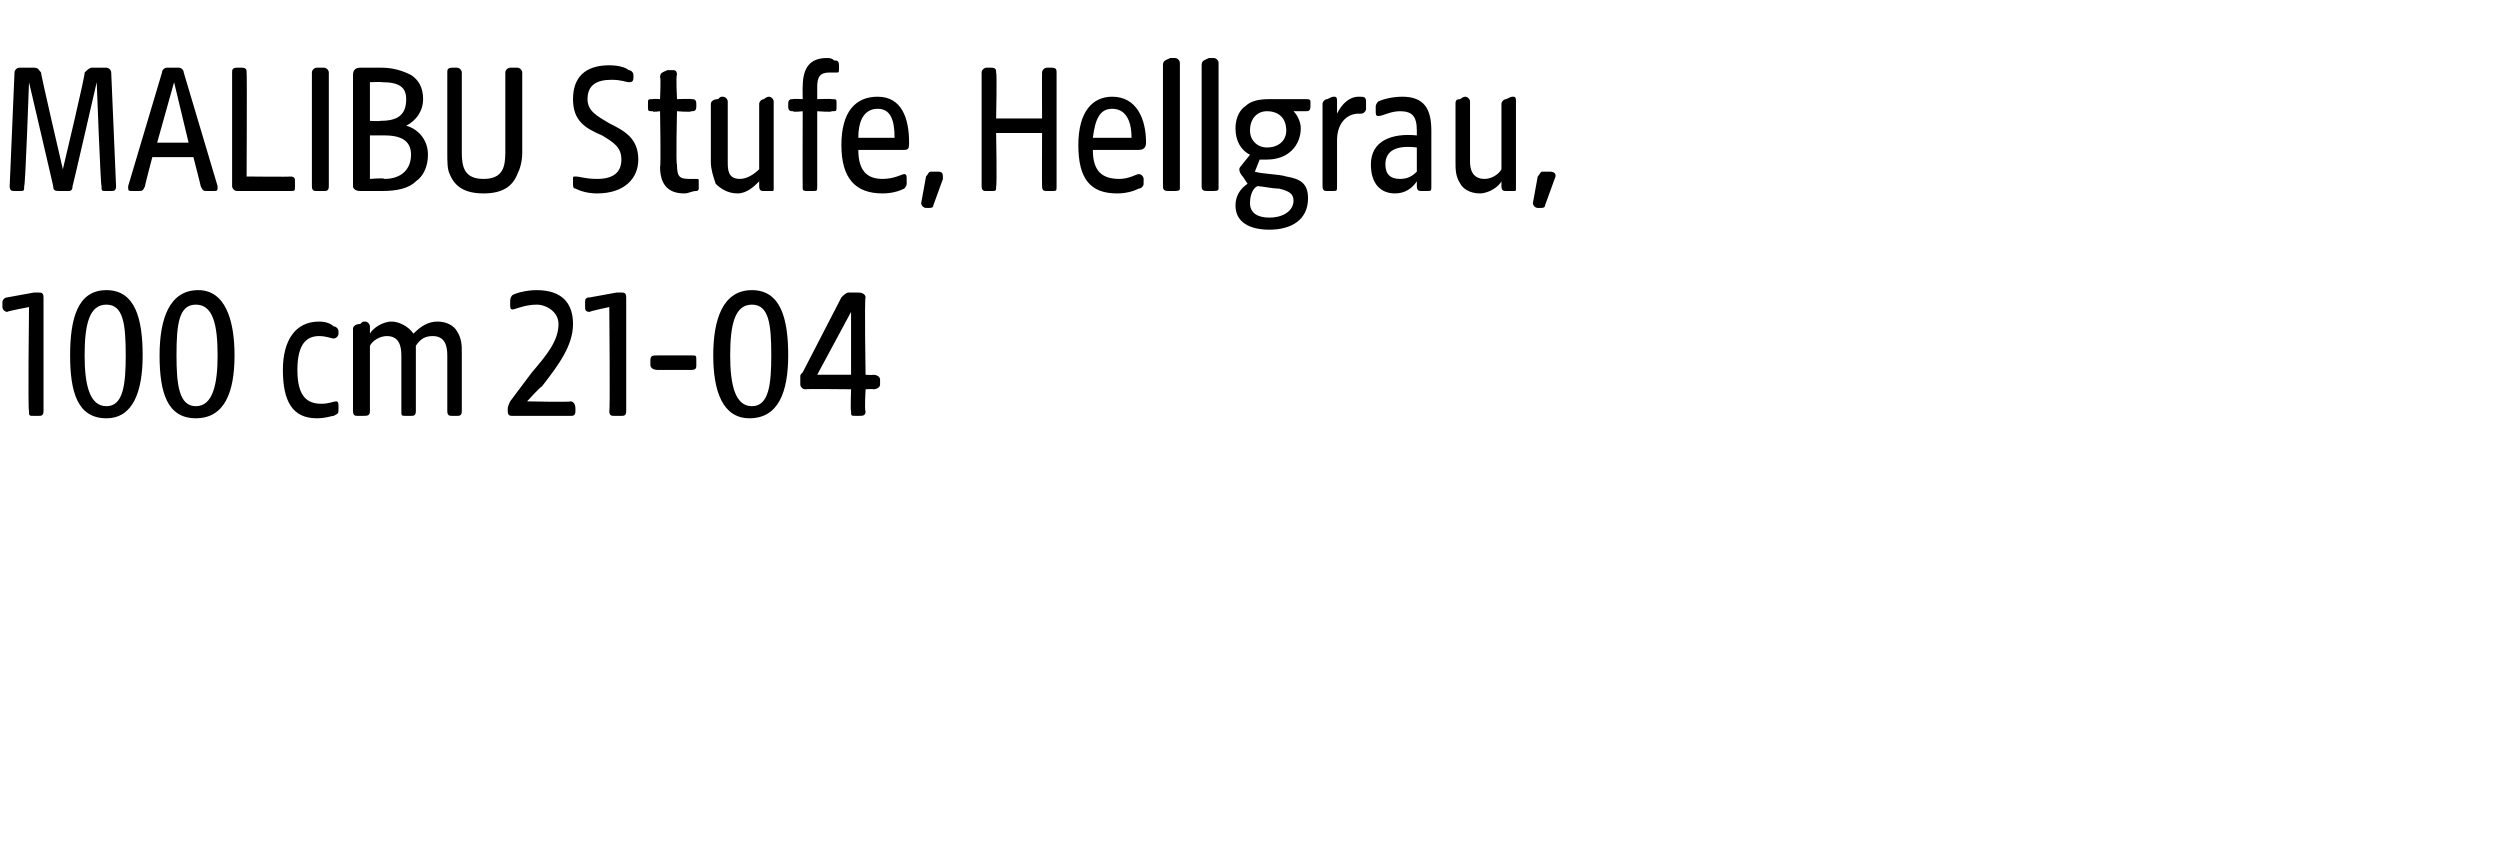 <?xml version="1.0" standalone="no"?><!DOCTYPE svg PUBLIC "-//W3C//DTD SVG 1.1//EN" "http://www.w3.org/Graphics/SVG/1.1/DTD/svg11.dtd"><svg xmlns="http://www.w3.org/2000/svg" version="1.1" width="103.4px" height="35.1px" viewBox="0 -2 103.4 35.1" style="top:-2px">  <desc>MALIBU Stufe, Hellgrau, 100 cm 21 04</desc>  <defs/>  <g id="Polygon58103">    <path d="M 1.2 15 C 1.15 15.01 1.2 10.7 1.2 10.7 C 1.2 10.7 0.29 10.87 0.3 10.9 C 0.2 10.9 0.1 10.8 0.1 10.7 C 0.1 10.7 0.1 10.5 0.1 10.5 C 0.1 10.4 0.2 10.3 0.3 10.3 C 0.3 10.3 1.4 10.1 1.4 10.1 C 1.5 10.1 1.6 10.1 1.6 10.1 C 1.7 10.1 1.8 10.1 1.8 10.3 C 1.8 10.3 1.8 15 1.8 15 C 1.8 15.2 1.7 15.2 1.6 15.2 C 1.6 15.2 1.4 15.2 1.4 15.2 C 1.2 15.2 1.2 15.2 1.2 15 Z M 2.9 12.7 C 2.9 11.2 3.2 10 4.4 10 C 5.6 10 5.9 11.2 5.9 12.7 C 5.9 14.2 5.5 15.3 4.4 15.3 C 3.2 15.3 2.9 14.2 2.9 12.7 Z M 4.4 14.8 C 5.1 14.8 5.2 13.9 5.2 12.7 C 5.2 11.4 5.1 10.6 4.4 10.6 C 3.7 10.6 3.5 11.4 3.5 12.7 C 3.5 13.9 3.7 14.8 4.4 14.8 Z M 6.6 12.7 C 6.6 11.2 7 10 8.2 10 C 9.3 10 9.7 11.2 9.7 12.7 C 9.7 14.2 9.3 15.3 8.1 15.3 C 6.9 15.3 6.6 14.2 6.6 12.7 Z M 8.1 14.8 C 8.8 14.8 9 13.9 9 12.7 C 9 11.4 8.8 10.6 8.1 10.6 C 7.4 10.6 7.3 11.4 7.3 12.7 C 7.3 13.9 7.4 14.8 8.1 14.8 Z M 11.7 13.3 C 11.7 12.1 12.2 11.3 13.2 11.3 C 13.5 11.3 13.7 11.4 13.8 11.5 C 13.9 11.5 14 11.6 14 11.7 C 14 11.7 14 11.8 14 11.8 C 14 11.9 13.9 12 13.8 12 C 13.7 12 13.5 11.9 13.2 11.9 C 12.7 11.9 12.3 12.2 12.3 13.3 C 12.3 14.4 12.7 14.7 13.3 14.7 C 13.6 14.7 13.8 14.6 13.9 14.6 C 14 14.6 14 14.7 14 14.8 C 14 14.8 14 14.9 14 14.9 C 14 15.1 14 15.1 13.8 15.2 C 13.7 15.2 13.5 15.3 13.1 15.3 C 12.1 15.3 11.7 14.6 11.7 13.3 Z M 14.6 15 C 14.6 15 14.6 11.6 14.6 11.6 C 14.6 11.5 14.7 11.4 14.9 11.4 C 15 11.3 15 11.3 15.1 11.3 C 15.2 11.3 15.3 11.4 15.3 11.5 C 15.3 11.5 15.3 11.8 15.3 11.8 C 15.4 11.6 15.8 11.3 16.2 11.3 C 16.5 11.3 16.9 11.5 17.1 11.8 C 17.4 11.5 17.7 11.3 18.1 11.3 C 18.5 11.3 18.8 11.5 18.9 11.7 C 19.1 12 19.1 12.3 19.1 12.6 C 19.1 12.6 19.1 15 19.1 15 C 19.1 15.2 19 15.2 18.9 15.2 C 18.9 15.2 18.7 15.2 18.7 15.2 C 18.6 15.2 18.5 15.2 18.5 15 C 18.5 15 18.5 12.7 18.5 12.7 C 18.5 12.3 18.4 11.9 17.9 11.9 C 17.6 11.9 17.4 12 17.2 12.3 C 17.2 12.3 17.2 15 17.2 15 C 17.2 15.2 17.1 15.2 17 15.2 C 17 15.2 16.8 15.2 16.8 15.2 C 16.6 15.2 16.6 15.2 16.6 15 C 16.6 15 16.6 12.7 16.6 12.7 C 16.6 12.3 16.5 11.9 16 11.9 C 15.7 11.9 15.4 12.1 15.3 12.3 C 15.3 12.3 15.3 15 15.3 15 C 15.3 15.2 15.2 15.2 15 15.2 C 15 15.2 14.8 15.2 14.8 15.2 C 14.7 15.2 14.6 15.2 14.6 15 Z M 21 15 C 21 15 21 14.9 21 14.9 C 21 14.8 21.1 14.6 21.1 14.6 C 21.1 14.6 22 13.4 22 13.4 C 22.6 12.7 23.1 12.1 23.1 11.4 C 23.1 10.9 22.6 10.6 22.2 10.6 C 21.7 10.6 21.3 10.8 21.2 10.8 C 21.1 10.8 21.1 10.7 21.1 10.6 C 21.1 10.6 21.1 10.5 21.1 10.5 C 21.1 10.4 21.1 10.3 21.2 10.2 C 21.4 10.1 21.8 10 22.2 10 C 23.3 10 23.7 10.6 23.7 11.4 C 23.7 12.3 23.1 13.1 22.4 14 C 22.38 13.96 21.8 14.6 21.8 14.6 C 21.8 14.6 23.6 14.64 23.6 14.6 C 23.7 14.6 23.8 14.7 23.8 14.9 C 23.8 14.9 23.8 15 23.8 15 C 23.8 15.2 23.7 15.2 23.6 15.2 C 23.6 15.2 21.2 15.2 21.2 15.2 C 21.1 15.2 21 15.2 21 15 Z M 25.2 15 C 25.24 15.01 25.2 10.7 25.2 10.7 C 25.2 10.7 24.38 10.87 24.4 10.9 C 24.2 10.9 24.2 10.8 24.2 10.7 C 24.2 10.7 24.2 10.5 24.2 10.5 C 24.2 10.4 24.2 10.3 24.4 10.3 C 24.4 10.3 25.5 10.1 25.5 10.1 C 25.6 10.1 25.6 10.1 25.7 10.1 C 25.8 10.1 25.9 10.1 25.9 10.3 C 25.9 10.3 25.9 15 25.9 15 C 25.9 15.2 25.8 15.2 25.7 15.2 C 25.7 15.2 25.4 15.2 25.4 15.2 C 25.3 15.2 25.2 15.2 25.2 15 Z M 26.9 13.1 C 26.9 13.1 26.9 12.9 26.9 12.9 C 26.9 12.7 27 12.7 27.2 12.7 C 27.2 12.7 28.6 12.7 28.6 12.7 C 28.8 12.7 28.8 12.7 28.8 12.9 C 28.8 12.9 28.8 13.1 28.8 13.1 C 28.8 13.2 28.8 13.3 28.6 13.3 C 28.6 13.3 27.2 13.3 27.2 13.3 C 27 13.3 26.9 13.2 26.9 13.1 Z M 29.5 12.7 C 29.5 11.2 29.9 10 31.1 10 C 32.3 10 32.6 11.2 32.6 12.7 C 32.6 14.2 32.2 15.3 31 15.3 C 29.9 15.3 29.5 14.2 29.5 12.7 Z M 31.1 14.8 C 31.8 14.8 31.9 13.9 31.9 12.7 C 31.9 11.4 31.8 10.6 31.1 10.6 C 30.4 10.6 30.2 11.4 30.2 12.7 C 30.2 13.9 30.4 14.8 31.1 14.8 Z M 35.2 15 C 35.17 15.01 35.2 14.1 35.2 14.1 C 35.2 14.1 33.31 14.08 33.3 14.1 C 33.2 14.1 33.1 14 33.1 13.9 C 33.1 13.9 33.1 13.6 33.1 13.6 C 33.1 13.5 33.1 13.5 33.2 13.4 C 33.2 13.4 34.8 10.3 34.8 10.3 C 34.9 10.2 35 10.1 35.1 10.1 C 35.1 10.1 35.5 10.1 35.5 10.1 C 35.7 10.1 35.8 10.2 35.8 10.3 C 35.75 10.31 35.8 13.5 35.8 13.5 C 35.8 13.5 36.14 13.52 36.1 13.5 C 36.3 13.5 36.4 13.6 36.4 13.7 C 36.4 13.7 36.4 13.9 36.4 13.9 C 36.4 14 36.3 14.1 36.1 14.1 C 36.14 14.08 35.8 14.1 35.8 14.1 C 35.8 14.1 35.75 15.01 35.8 15 C 35.8 15.2 35.7 15.2 35.5 15.2 C 35.5 15.2 35.4 15.2 35.4 15.2 C 35.2 15.2 35.2 15.2 35.2 15 Z M 35.2 13.5 L 35.2 10.9 L 33.8 13.5 L 35.2 13.5 Z " stroke="none" fill="#000"/>  </g>  <g id="Polygon58102">    <path d="M 0.4 5.7 C 0.4 5.7 0.6 1 0.6 1 C 0.6 0.9 0.7 0.8 0.8 0.8 C 0.8 0.8 1.4 0.8 1.4 0.8 C 1.6 0.8 1.6 0.9 1.7 1 C 1.67 1.02 2.6 5 2.6 5 C 2.6 5 3.55 1.02 3.5 1 C 3.6 0.9 3.7 0.8 3.8 0.8 C 3.8 0.8 4.4 0.8 4.4 0.8 C 4.5 0.8 4.6 0.9 4.6 1 C 4.6 1 4.8 5.7 4.8 5.7 C 4.8 5.9 4.7 5.9 4.6 5.9 C 4.6 5.9 4.4 5.9 4.4 5.9 C 4.2 5.9 4.2 5.9 4.2 5.7 C 4.16 5.71 4 1.4 4 1.4 C 4 1.4 3.01 5.72 3 5.7 C 3 5.9 2.9 5.9 2.8 5.9 C 2.8 5.9 2.5 5.9 2.5 5.9 C 2.3 5.9 2.2 5.9 2.2 5.7 C 2.21 5.72 1.2 1.4 1.2 1.4 C 1.2 1.4 1.05 5.71 1 5.7 C 1 5.9 1 5.9 0.8 5.9 C 0.8 5.9 0.6 5.9 0.6 5.9 C 0.5 5.9 0.4 5.9 0.4 5.7 Z M 5.3 5.7 C 5.3 5.7 6.7 1 6.7 1 C 6.7 0.9 6.8 0.8 6.9 0.8 C 6.9 0.8 7.4 0.8 7.4 0.8 C 7.5 0.8 7.6 0.9 7.6 1 C 7.6 1 9 5.7 9 5.7 C 9 5.9 9 5.9 8.8 5.9 C 8.8 5.9 8.6 5.9 8.6 5.9 C 8.4 5.9 8.4 5.9 8.3 5.7 C 8.32 5.74 8 4.5 8 4.5 L 6.3 4.5 C 6.3 4.5 5.97 5.74 6 5.7 C 5.9 5.9 5.9 5.9 5.7 5.9 C 5.7 5.9 5.5 5.9 5.5 5.9 C 5.3 5.9 5.3 5.9 5.3 5.7 Z M 7.8 3.9 L 7.2 1.4 L 6.5 3.9 L 7.8 3.9 Z M 9.6 5.7 C 9.6 5.7 9.6 1 9.6 1 C 9.6 0.9 9.6 0.8 9.8 0.8 C 9.8 0.8 10 0.8 10 0.8 C 10.2 0.8 10.2 0.9 10.2 1 C 10.22 1.02 10.2 5.3 10.2 5.3 C 10.2 5.3 12.02 5.32 12 5.3 C 12.2 5.3 12.2 5.4 12.2 5.5 C 12.2 5.5 12.2 5.7 12.2 5.7 C 12.2 5.9 12.2 5.9 12 5.9 C 12 5.9 9.8 5.9 9.8 5.9 C 9.7 5.9 9.6 5.8 9.6 5.7 Z M 12.9 5.7 C 12.9 5.7 12.9 1 12.9 1 C 12.9 0.9 13 0.8 13.1 0.8 C 13.1 0.8 13.4 0.8 13.4 0.8 C 13.5 0.8 13.6 0.9 13.6 1 C 13.6 1 13.6 5.7 13.6 5.7 C 13.6 5.9 13.5 5.9 13.4 5.9 C 13.4 5.9 13.1 5.9 13.1 5.9 C 13 5.9 12.9 5.9 12.9 5.7 Z M 14.6 5.7 C 14.6 5.7 14.6 1.1 14.6 1.1 C 14.6 0.9 14.7 0.8 14.9 0.8 C 14.9 0.8 15.8 0.8 15.8 0.8 C 16.2 0.8 16.6 0.9 17 1.1 C 17.3 1.3 17.5 1.6 17.5 2.1 C 17.5 2.6 17.2 3 16.8 3.2 C 17.2 3.3 17.7 3.7 17.7 4.4 C 17.7 4.9 17.5 5.3 17.2 5.5 C 16.9 5.8 16.4 5.9 15.8 5.9 C 15.8 5.9 14.9 5.9 14.9 5.9 C 14.7 5.9 14.6 5.8 14.6 5.7 Z M 15.9 5.4 C 16.6 5.4 17 5 17 4.4 C 17 3.9 16.7 3.6 15.9 3.6 C 15.93 3.6 15.3 3.6 15.3 3.6 L 15.3 5.4 C 15.3 5.4 15.87 5.35 15.9 5.4 Z M 15.7 3 C 16.4 3 16.8 2.8 16.8 2.1 C 16.8 1.6 16.5 1.4 15.8 1.4 C 15.77 1.38 15.3 1.4 15.3 1.4 L 15.3 3 C 15.3 3 15.73 3.02 15.7 3 Z M 18.6 5.2 C 18.5 5 18.5 4.7 18.5 4.3 C 18.5 4.3 18.5 1 18.5 1 C 18.5 0.9 18.5 0.8 18.7 0.8 C 18.7 0.8 18.9 0.8 18.9 0.8 C 19 0.8 19.1 0.9 19.1 1 C 19.1 1 19.1 4.3 19.1 4.3 C 19.1 4.9 19.2 5.4 20 5.4 C 20.8 5.4 20.9 4.9 20.9 4.3 C 20.9 4.3 20.9 1 20.9 1 C 20.9 0.9 21 0.8 21.1 0.8 C 21.1 0.8 21.4 0.8 21.4 0.8 C 21.5 0.8 21.6 0.9 21.6 1 C 21.6 1 21.6 4.3 21.6 4.3 C 21.6 4.7 21.5 5 21.4 5.2 C 21.2 5.7 20.8 6 20 6 C 19.2 6 18.8 5.7 18.6 5.2 Z M 23.8 5.8 C 23.7 5.8 23.7 5.7 23.7 5.6 C 23.7 5.6 23.7 5.4 23.7 5.4 C 23.7 5.3 23.7 5.3 23.8 5.3 C 24 5.3 24.2 5.4 24.7 5.4 C 25.4 5.4 25.7 5.1 25.7 4.6 C 25.7 4.1 25.4 3.9 24.9 3.6 C 24.2 3.3 23.7 3 23.7 2.1 C 23.7 1.2 24.2 0.7 25.2 0.7 C 25.6 0.7 25.9 0.8 26 0.9 C 26.1 0.9 26.2 1 26.2 1.1 C 26.2 1.1 26.2 1.2 26.2 1.2 C 26.2 1.4 26.1 1.4 26 1.4 C 25.9 1.4 25.7 1.3 25.3 1.3 C 24.7 1.3 24.3 1.5 24.3 2.1 C 24.3 2.6 24.7 2.8 25.2 3.1 C 25.8 3.4 26.4 3.7 26.4 4.6 C 26.4 5.4 25.8 6 24.7 6 C 24.3 6 24 5.9 23.8 5.8 Z M 27.3 4.9 C 27.34 4.92 27.3 2.6 27.3 2.6 C 27.3 2.6 26.98 2.65 27 2.6 C 26.8 2.6 26.8 2.6 26.8 2.4 C 26.8 2.4 26.8 2.3 26.8 2.3 C 26.8 2.1 26.8 2.1 27 2.1 C 26.98 2.08 27.3 2.1 27.3 2.1 C 27.3 2.1 27.34 1.18 27.3 1.2 C 27.3 1 27.4 1 27.6 0.9 C 27.6 0.9 27.7 0.9 27.8 0.9 C 27.9 0.9 28 0.9 28 1.1 C 27.95 1.09 28 2.1 28 2.1 C 28 2.1 28.57 2.08 28.6 2.1 C 28.7 2.1 28.8 2.1 28.8 2.3 C 28.8 2.3 28.8 2.4 28.8 2.4 C 28.8 2.6 28.7 2.6 28.6 2.6 C 28.57 2.65 28 2.6 28 2.6 C 28 2.6 27.95 4.83 28 4.8 C 28 5.3 28.1 5.4 28.5 5.4 C 28.6 5.4 28.7 5.4 28.8 5.4 C 28.9 5.4 28.9 5.4 28.9 5.5 C 28.9 5.5 28.9 5.8 28.9 5.8 C 28.9 5.8 28.9 5.9 28.8 5.9 C 28.6 5.9 28.5 6 28.3 6 C 27.7 6 27.3 5.7 27.3 4.9 Z M 29.6 5.6 C 29.5 5.3 29.4 5 29.4 4.7 C 29.4 4.7 29.4 2.3 29.4 2.3 C 29.4 2.2 29.5 2.1 29.7 2.1 C 29.8 2 29.8 2 29.9 2 C 30 2 30.1 2.1 30.1 2.2 C 30.1 2.2 30.1 4.7 30.1 4.7 C 30.1 5 30.1 5.4 30.6 5.4 C 30.9 5.4 31.2 5.2 31.4 5 C 31.4 5 31.4 2.3 31.4 2.3 C 31.4 2.2 31.5 2.1 31.6 2.1 C 31.7 2 31.8 2 31.8 2 C 31.9 2 32 2.1 32 2.2 C 32 2.2 32 5.8 32 5.8 C 32 5.9 32 5.9 31.9 5.9 C 31.9 5.9 31.6 5.9 31.6 5.9 C 31.5 5.9 31.4 5.9 31.4 5.7 C 31.4 5.7 31.4 5.5 31.4 5.5 C 31.2 5.7 30.9 6 30.5 6 C 30.1 6 29.8 5.8 29.6 5.6 Z M 33.2 5.8 C 33.19 5.76 33.2 2.6 33.2 2.6 C 33.2 2.6 32.82 2.65 32.8 2.6 C 32.7 2.6 32.6 2.6 32.6 2.4 C 32.6 2.4 32.6 2.3 32.6 2.3 C 32.6 2.1 32.7 2.1 32.8 2.1 C 32.82 2.08 33.2 2.1 33.2 2.1 C 33.2 2.1 33.19 1.58 33.2 1.6 C 33.2 0.8 33.5 0.4 34.2 0.4 C 34.3 0.4 34.4 0.4 34.5 0.5 C 34.6 0.5 34.7 0.5 34.7 0.7 C 34.7 0.7 34.7 0.8 34.7 0.8 C 34.7 1 34.7 1 34.6 1 C 34.5 1 34.4 1 34.3 1 C 33.9 1 33.8 1.2 33.8 1.6 C 33.8 1.64 33.8 2.1 33.8 2.1 C 33.8 2.1 34.41 2.08 34.4 2.1 C 34.6 2.1 34.6 2.1 34.6 2.3 C 34.6 2.3 34.6 2.4 34.6 2.4 C 34.6 2.6 34.6 2.6 34.4 2.6 C 34.41 2.65 33.8 2.6 33.8 2.6 C 33.8 2.6 33.8 5.71 33.8 5.7 C 33.8 5.9 33.8 5.9 33.6 5.9 C 33.6 5.9 33.4 5.9 33.4 5.9 C 33.3 5.9 33.2 5.9 33.2 5.8 Z M 34.8 4 C 34.8 2.6 35.4 2 36.3 2 C 37.3 2 37.6 2.9 37.6 3.9 C 37.6 4.1 37.6 4.2 37.4 4.2 C 37.4 4.2 35.5 4.2 35.5 4.2 C 35.5 5.1 35.9 5.4 36.5 5.4 C 37 5.4 37.3 5.2 37.4 5.2 C 37.5 5.2 37.5 5.3 37.5 5.4 C 37.5 5.4 37.5 5.6 37.5 5.6 C 37.5 5.7 37.4 5.8 37.4 5.8 C 37.2 5.9 36.9 6 36.5 6 C 35.4 6 34.8 5.4 34.8 4 Z M 37 3.7 C 37 2.9 36.8 2.5 36.3 2.5 C 35.8 2.5 35.5 2.9 35.5 3.7 C 35.5 3.7 37 3.7 37 3.7 Z M 38.1 6.4 C 38.1 6.4 38.3 5.3 38.3 5.3 C 38.4 5.2 38.4 5.1 38.5 5.1 C 38.5 5.1 38.8 5.1 38.8 5.1 C 39 5.1 39 5.2 39 5.4 C 39 5.4 38.6 6.5 38.6 6.5 C 38.6 6.6 38.5 6.6 38.4 6.6 C 38.4 6.6 38.3 6.6 38.3 6.6 C 38.2 6.6 38.1 6.5 38.1 6.4 Z M 40.6 5.7 C 40.6 5.7 40.6 1 40.6 1 C 40.6 0.9 40.7 0.8 40.8 0.8 C 40.8 0.8 41 0.8 41 0.8 C 41.2 0.8 41.2 0.9 41.2 1 C 41.24 1.02 41.2 2.9 41.2 2.9 L 43.1 2.9 C 43.1 2.9 43.09 1.02 43.1 1 C 43.1 0.9 43.2 0.8 43.3 0.8 C 43.3 0.8 43.5 0.8 43.5 0.8 C 43.7 0.8 43.7 0.9 43.7 1 C 43.7 1 43.7 5.7 43.7 5.7 C 43.7 5.9 43.7 5.9 43.5 5.9 C 43.5 5.9 43.3 5.9 43.3 5.9 C 43.2 5.9 43.1 5.9 43.1 5.7 C 43.09 5.71 43.1 3.5 43.1 3.5 L 41.2 3.5 C 41.2 3.5 41.24 5.71 41.2 5.7 C 41.2 5.9 41.2 5.9 41 5.9 C 41 5.9 40.8 5.9 40.8 5.9 C 40.7 5.9 40.6 5.9 40.6 5.7 Z M 44.6 4 C 44.6 2.6 45.2 2 46 2 C 47 2 47.4 2.9 47.4 3.9 C 47.4 4.1 47.3 4.2 47.1 4.2 C 47.1 4.2 45.2 4.2 45.2 4.2 C 45.2 5.1 45.6 5.4 46.3 5.4 C 46.7 5.4 47 5.2 47.1 5.2 C 47.2 5.2 47.3 5.3 47.3 5.4 C 47.3 5.4 47.3 5.6 47.3 5.6 C 47.3 5.7 47.2 5.8 47.1 5.8 C 46.9 5.9 46.6 6 46.2 6 C 45.1 6 44.6 5.4 44.6 4 Z M 46.8 3.7 C 46.8 2.9 46.5 2.5 46 2.5 C 45.5 2.5 45.3 2.9 45.2 3.7 C 45.2 3.7 46.8 3.7 46.8 3.7 Z M 48.1 5.7 C 48.1 5.7 48.1 0.7 48.1 0.7 C 48.1 0.5 48.2 0.5 48.4 0.4 C 48.5 0.4 48.5 0.4 48.6 0.4 C 48.7 0.4 48.8 0.5 48.8 0.6 C 48.8 0.6 48.8 5.8 48.8 5.8 C 48.8 5.9 48.7 5.9 48.5 5.9 C 48.5 5.9 48.4 5.9 48.4 5.9 C 48.2 5.9 48.1 5.9 48.1 5.7 Z M 49.7 5.7 C 49.7 5.7 49.7 0.7 49.7 0.7 C 49.7 0.5 49.8 0.5 50 0.4 C 50.1 0.4 50.1 0.4 50.2 0.4 C 50.3 0.4 50.4 0.5 50.4 0.6 C 50.4 0.6 50.4 5.8 50.4 5.8 C 50.4 5.9 50.3 5.9 50.1 5.9 C 50.1 5.9 50 5.9 50 5.9 C 49.8 5.9 49.7 5.9 49.7 5.7 Z M 51.1 6.5 C 51.1 6.1 51.3 5.8 51.6 5.6 C 51.6 5.6 51.4 5.3 51.4 5.3 C 51.3 5.2 51.2 5 51.3 4.9 C 51.3 4.9 51.7 4.4 51.7 4.4 C 51.3 4.2 51.1 3.8 51.1 3.3 C 51.1 3 51.2 2.6 51.5 2.4 C 51.7 2.2 52 2.1 52.5 2.1 C 52.5 2.1 54 2.1 54 2.1 C 54.1 2.1 54.2 2.1 54.2 2.2 C 54.2 2.2 54.2 2.4 54.2 2.4 C 54.2 2.6 54.1 2.6 54 2.6 C 54 2.6 53.5 2.6 53.5 2.6 C 53.7 2.8 53.8 3.1 53.8 3.3 C 53.8 4 53.3 4.6 52.4 4.6 C 52.3 4.6 52.2 4.6 52.1 4.6 C 52.1 4.6 51.9 5.1 51.9 5.1 C 52.2 5.2 52.9 5.2 53.2 5.3 C 53.8 5.4 54.1 5.6 54.1 6.2 C 54.1 7.1 53.4 7.5 52.5 7.5 C 51.7 7.5 51.1 7.2 51.1 6.5 Z M 52.5 7 C 53.1 7 53.5 6.7 53.5 6.3 C 53.5 6 53.3 5.9 52.9 5.8 C 52.6 5.8 52.2 5.7 52 5.7 C 51.8 5.8 51.7 6.1 51.7 6.4 C 51.7 6.8 52 7 52.5 7 Z M 52.4 4.1 C 52.9 4.1 53.2 3.8 53.2 3.4 C 53.2 2.9 52.9 2.6 52.4 2.6 C 52 2.6 51.7 2.9 51.7 3.4 C 51.7 3.8 52 4.1 52.4 4.1 Z M 54.7 5.7 C 54.7 5.7 54.7 2.3 54.7 2.3 C 54.7 2.2 54.8 2.1 54.9 2.1 C 55.1 2 55.1 2 55.2 2 C 55.3 2 55.3 2.1 55.3 2.2 C 55.3 2.2 55.3 2.7 55.3 2.7 C 55.5 2.3 55.8 2 56.2 2 C 56.4 2 56.5 2 56.5 2.2 C 56.5 2.2 56.5 2.5 56.5 2.5 C 56.5 2.6 56.4 2.7 56.3 2.7 C 56.3 2.7 56.2 2.7 56.2 2.7 C 55.7 2.7 55.3 3.1 55.3 3.8 C 55.3 3.8 55.3 5.7 55.3 5.7 C 55.3 5.9 55.3 5.9 55.1 5.9 C 55.1 5.9 54.9 5.9 54.9 5.9 C 54.8 5.9 54.7 5.9 54.7 5.7 Z M 56.7 4.8 C 56.7 3.8 57.6 3.5 58.6 3.6 C 58.6 3.6 58.6 3.4 58.6 3.4 C 58.6 2.8 58.4 2.6 57.9 2.6 C 57.5 2.6 57.2 2.8 57 2.8 C 56.9 2.8 56.9 2.7 56.9 2.6 C 56.9 2.6 56.9 2.4 56.9 2.4 C 56.9 2.3 57 2.2 57 2.2 C 57.2 2.1 57.6 2 58 2 C 58.9 2 59.2 2.5 59.2 3.4 C 59.2 3.4 59.2 5.7 59.2 5.7 C 59.2 5.9 59.2 5.9 59 5.9 C 59 5.9 58.8 5.9 58.8 5.9 C 58.7 5.9 58.6 5.9 58.6 5.7 C 58.6 5.7 58.6 5.5 58.6 5.5 C 58.4 5.8 58.1 6 57.7 6 C 57.1 6 56.7 5.6 56.7 4.8 Z M 57.9 5.4 C 58.2 5.4 58.4 5.3 58.6 5.1 C 58.6 5.1 58.6 4.1 58.6 4.1 C 57.8 4 57.3 4.2 57.3 4.8 C 57.3 5.2 57.5 5.4 57.9 5.4 Z M 60.4 5.6 C 60.2 5.3 60.2 5 60.2 4.7 C 60.2 4.7 60.2 2.3 60.2 2.3 C 60.2 2.2 60.2 2.1 60.4 2.1 C 60.5 2 60.6 2 60.6 2 C 60.7 2 60.8 2.1 60.8 2.2 C 60.8 2.2 60.8 4.7 60.8 4.7 C 60.8 5 60.9 5.4 61.4 5.4 C 61.7 5.4 62 5.2 62.1 5 C 62.1 5 62.1 2.3 62.1 2.3 C 62.1 2.2 62.2 2.1 62.3 2.1 C 62.5 2 62.5 2 62.6 2 C 62.7 2 62.7 2.1 62.7 2.2 C 62.7 2.2 62.7 5.8 62.7 5.8 C 62.7 5.9 62.7 5.9 62.6 5.9 C 62.6 5.9 62.3 5.9 62.3 5.9 C 62.2 5.9 62.1 5.9 62.1 5.7 C 62.1 5.7 62.1 5.5 62.1 5.5 C 62 5.7 61.6 6 61.2 6 C 60.8 6 60.5 5.8 60.4 5.6 Z M 63.4 6.4 C 63.4 6.4 63.6 5.3 63.6 5.3 C 63.7 5.2 63.7 5.1 63.8 5.1 C 63.8 5.1 64.1 5.1 64.1 5.1 C 64.3 5.1 64.4 5.2 64.3 5.4 C 64.3 5.4 63.9 6.5 63.9 6.5 C 63.9 6.6 63.8 6.6 63.7 6.6 C 63.7 6.6 63.6 6.6 63.6 6.6 C 63.5 6.6 63.4 6.5 63.4 6.4 Z " stroke="none" fill="#000"/>  </g></svg>
